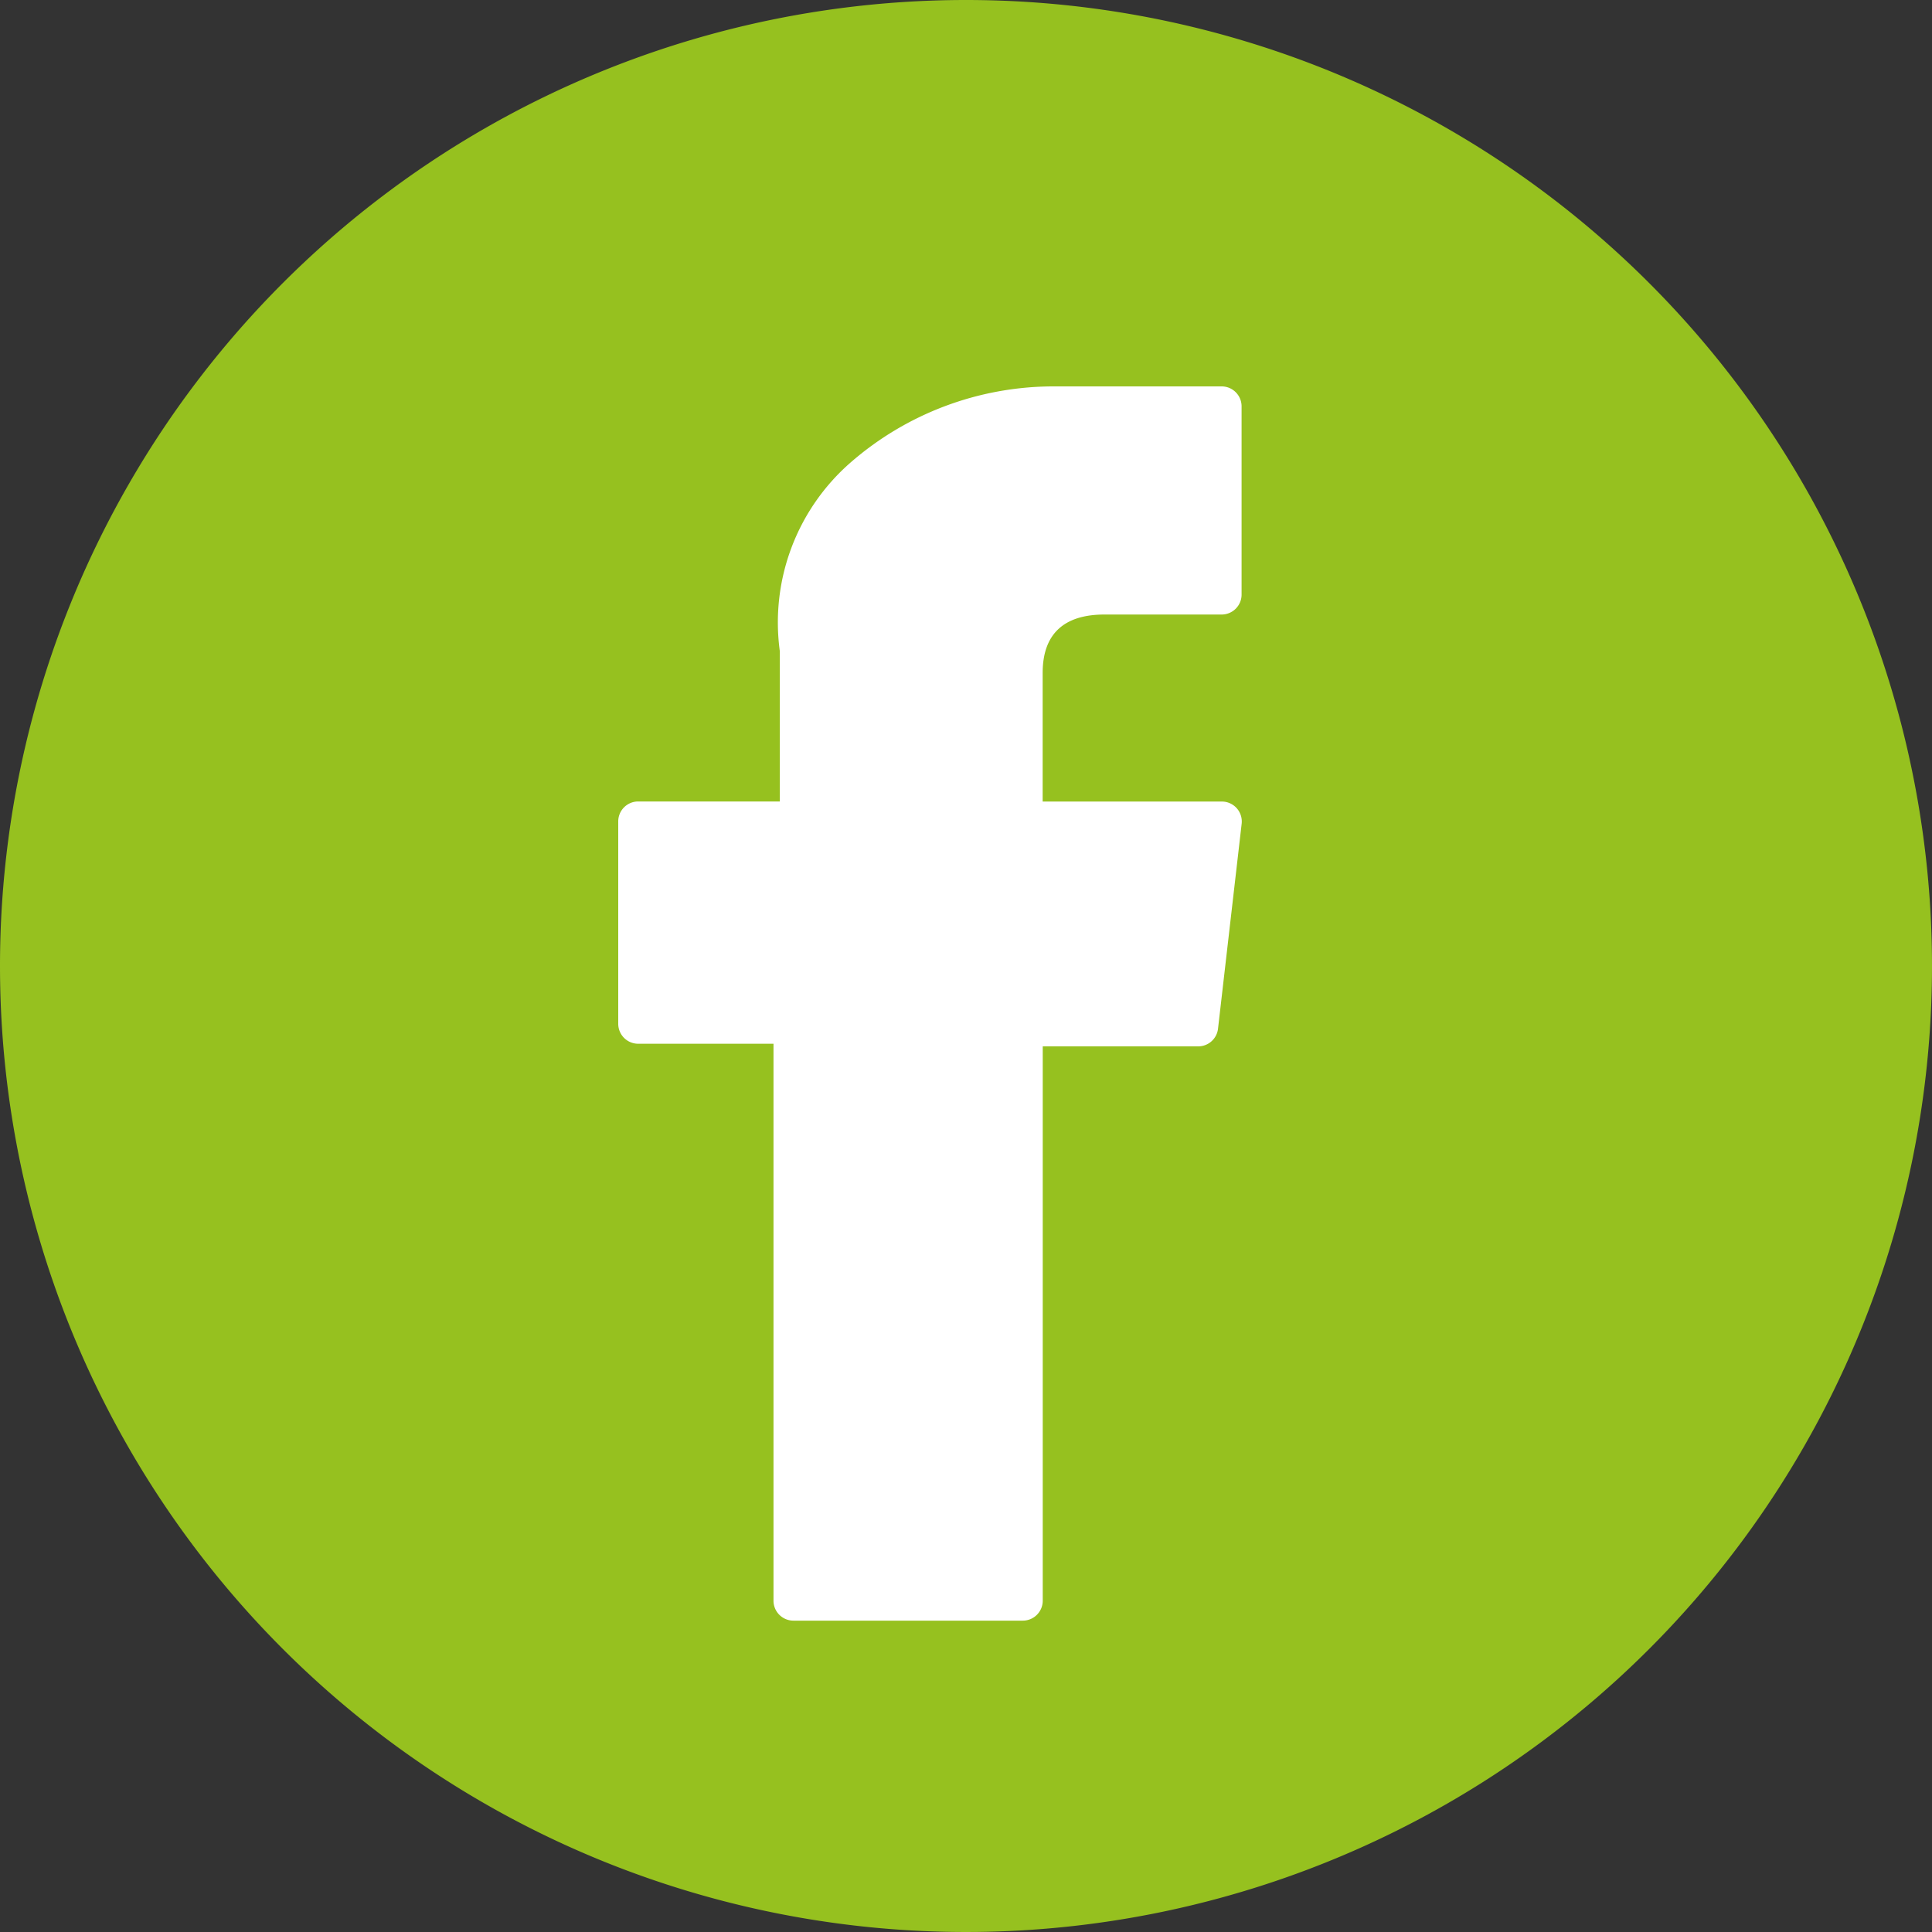 <svg xmlns="http://www.w3.org/2000/svg" width="25" height="25" viewBox="0 0 25 25">
  <rect x="0" y="0" width="25" height="25" fill="#333333" stroke="none"/>
  <g id="Gruppe_5807" data-name="Gruppe 5807" transform="translate(-1260 -13)">
    <g id="Ebene_2" data-name="Ebene 2" transform="translate(1260 13)">
      <g id="Footer_Menü" transform="translate(0 0)">
        <path id="Pfad_7604" data-name="Pfad 7604" d="M12.5,0A12.5,12.5,0,1,1,0,12.5,12.5,12.5,0,0,1,12.5,0Z" fill="#96c11f"/>
      </g>
    </g>
    <g id="XMLID_834_" transform="translate(1268 18)">
      <path id="XMLID_835_" d="M76.961,8.506h1.751v7.207a.258.258,0,0,0,.258.258h2.968a.258.258,0,0,0,.258-.258V8.54h2.012a.258.258,0,0,0,.256-.228l.306-2.653a.258.258,0,0,0-.256-.287H82.195V3.708c0-.5.27-.756.8-.756h1.516a.258.258,0,0,0,.258-.258V.259A.258.258,0,0,0,84.513,0H82.424l-.1,0a4,4,0,0,0-2.617.987,2.745,2.745,0,0,0-.913,2.44V5.371H76.961a.258.258,0,0,0-.258.258V8.248A.258.258,0,0,0,76.961,8.506Z" transform="translate(-76.703)" fill="#fff"/>
    </g>
  </g>
</svg>
